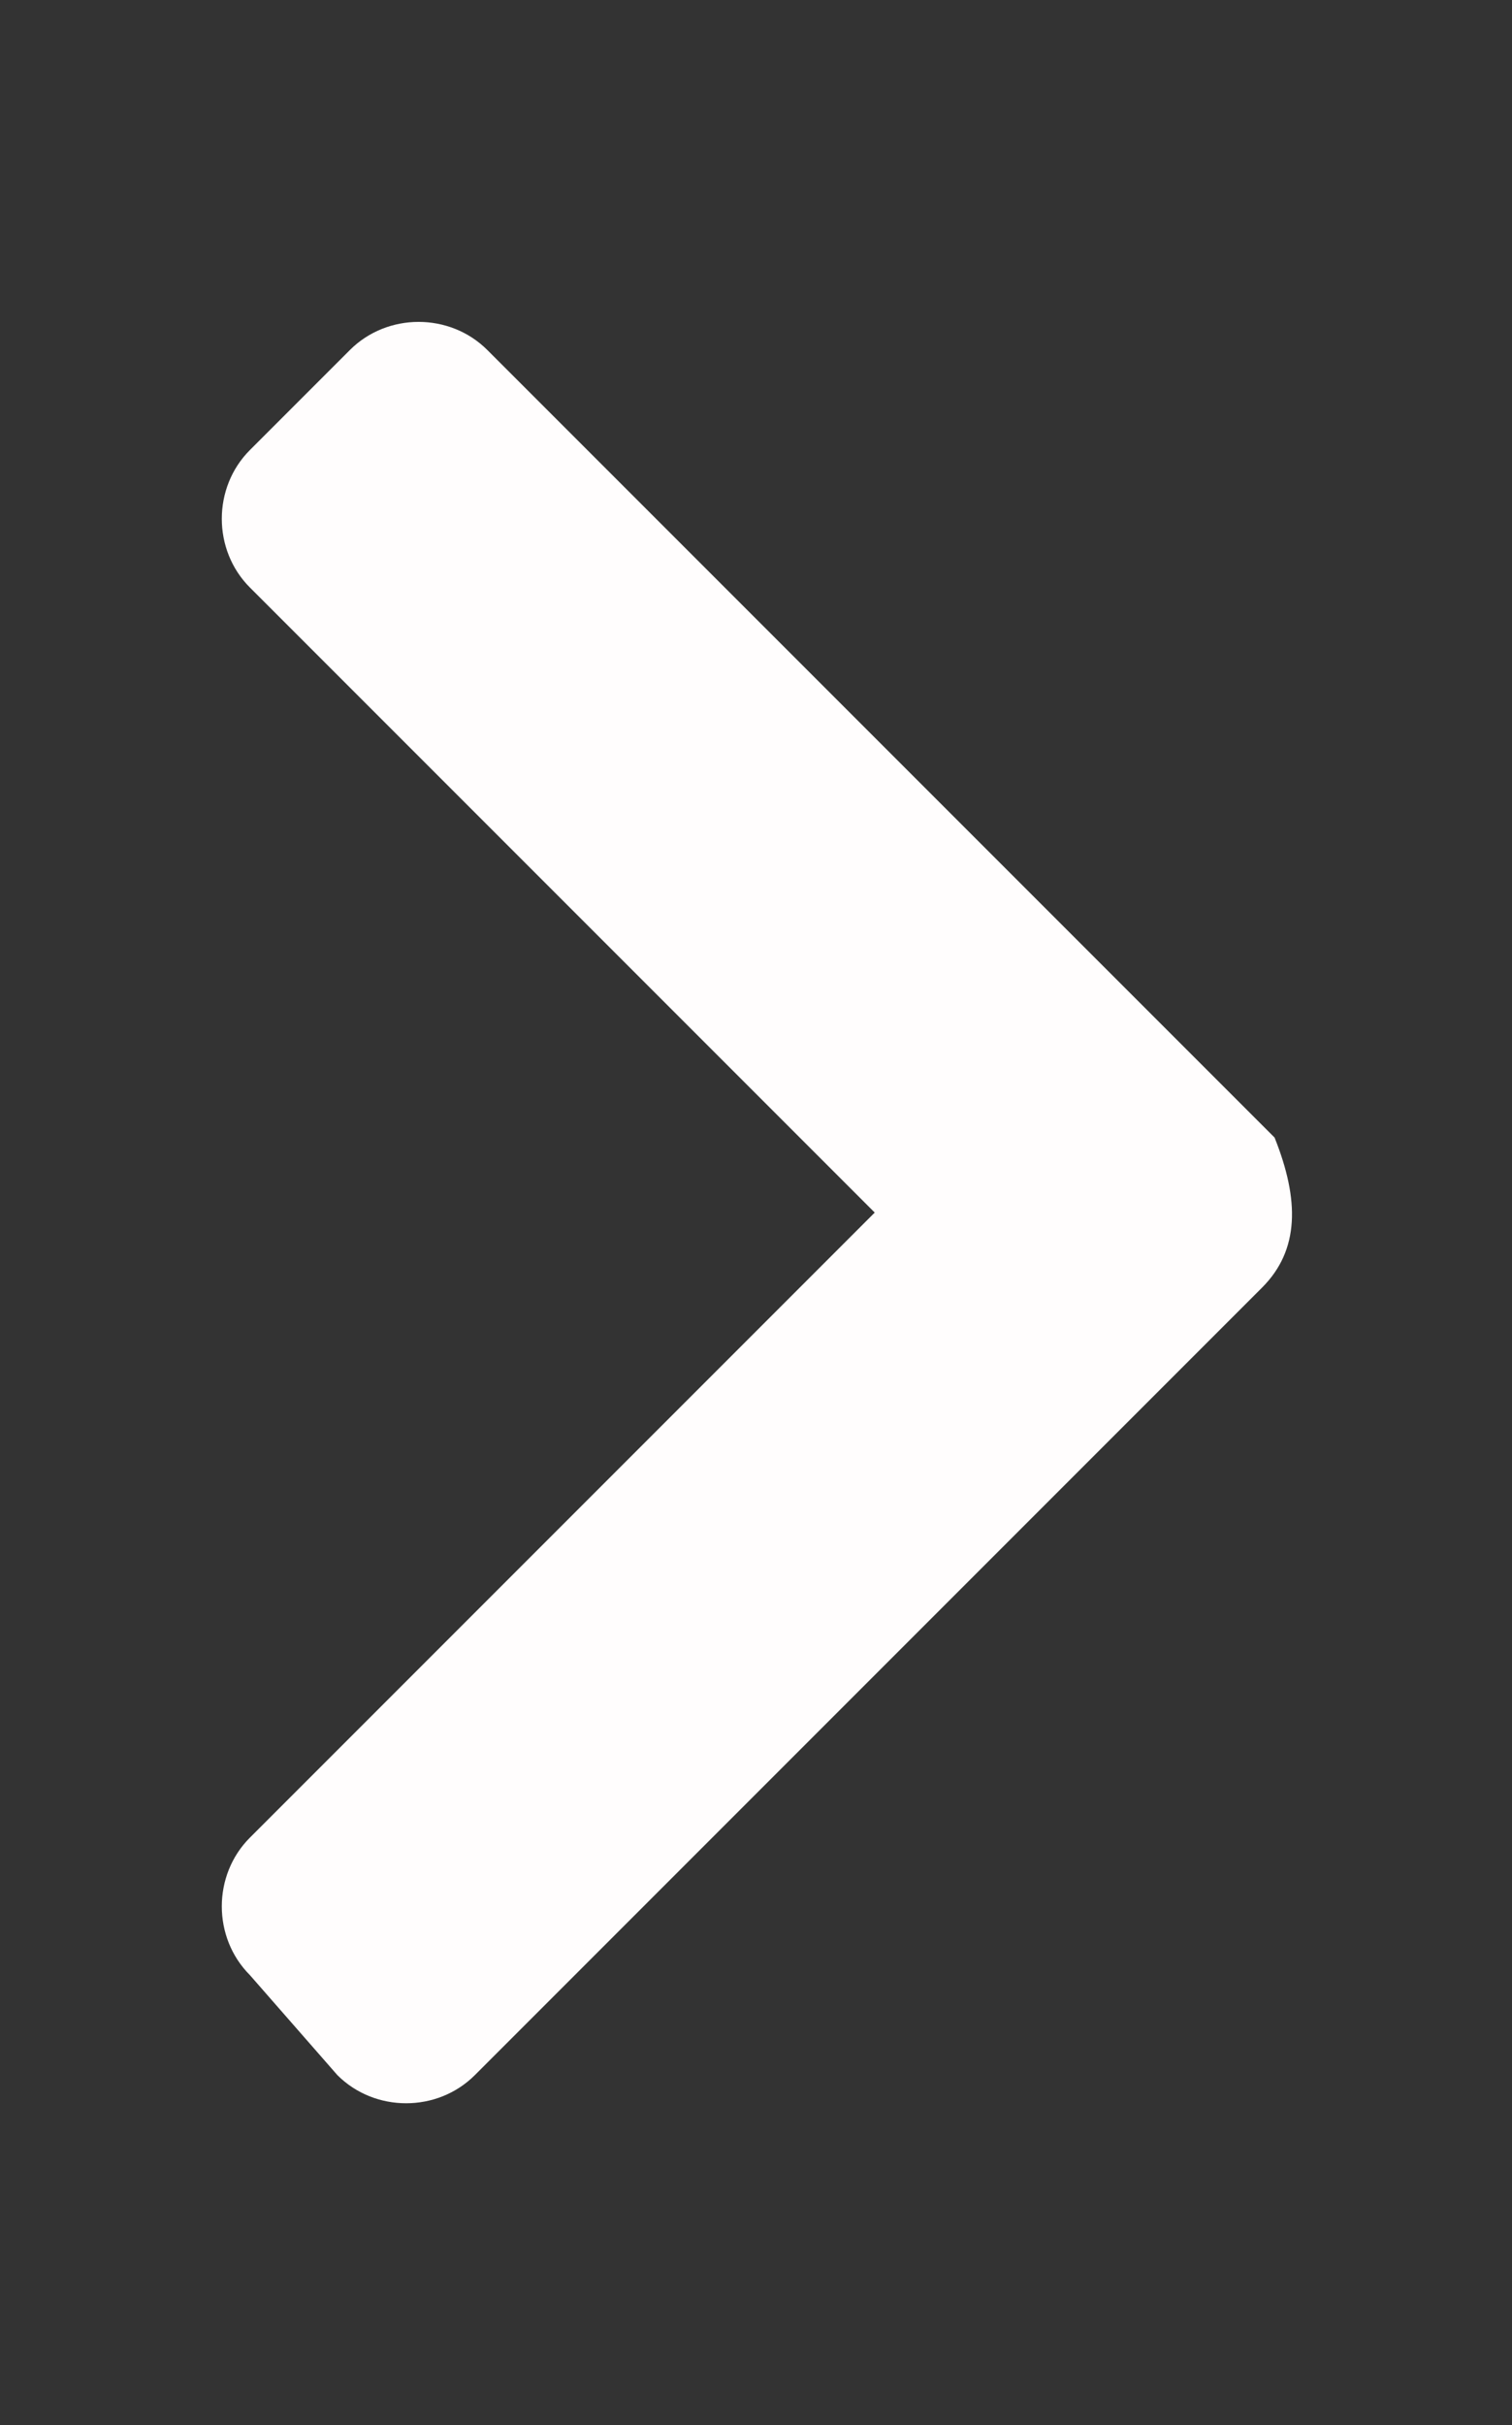 <?xml version="1.0" encoding="utf-8"?>
<!-- Generator: Adobe Illustrator 27.4.1, SVG Export Plug-In . SVG Version: 6.00 Build 0)  -->
<svg version="1.1" id="Layer_1" xmlns="http://www.w3.org/2000/svg" xmlns:xlink="http://www.w3.org/1999/xlink" x="0px" y="0px"
	 viewBox="0 0 12.1 19.4" style="enable-background:new 0 0 12.1 19.4;" xml:space="preserve">
<rect x="0" y="0" width="12.1" height="19.4" fill="#333333" stroke="none"/>
<style type="text/css">
	.st0{fill:#FFFDFD;}
</style>
<path class="st0" d="M10.1,10.3l-6.3,6.3c-0.3,0.3-0.8,0.3-1.1,0L2,15.8c-0.3-0.3-0.3-0.8,0-1.1l5-5l-5-5C1.7,4.4,1.7,3.9,2,3.6
	l0.8-0.8c0.3-0.3,0.8-0.3,1.1,0l6.3,6.3C10.4,9.6,10.4,10,10.1,10.3z"/>
</svg>
